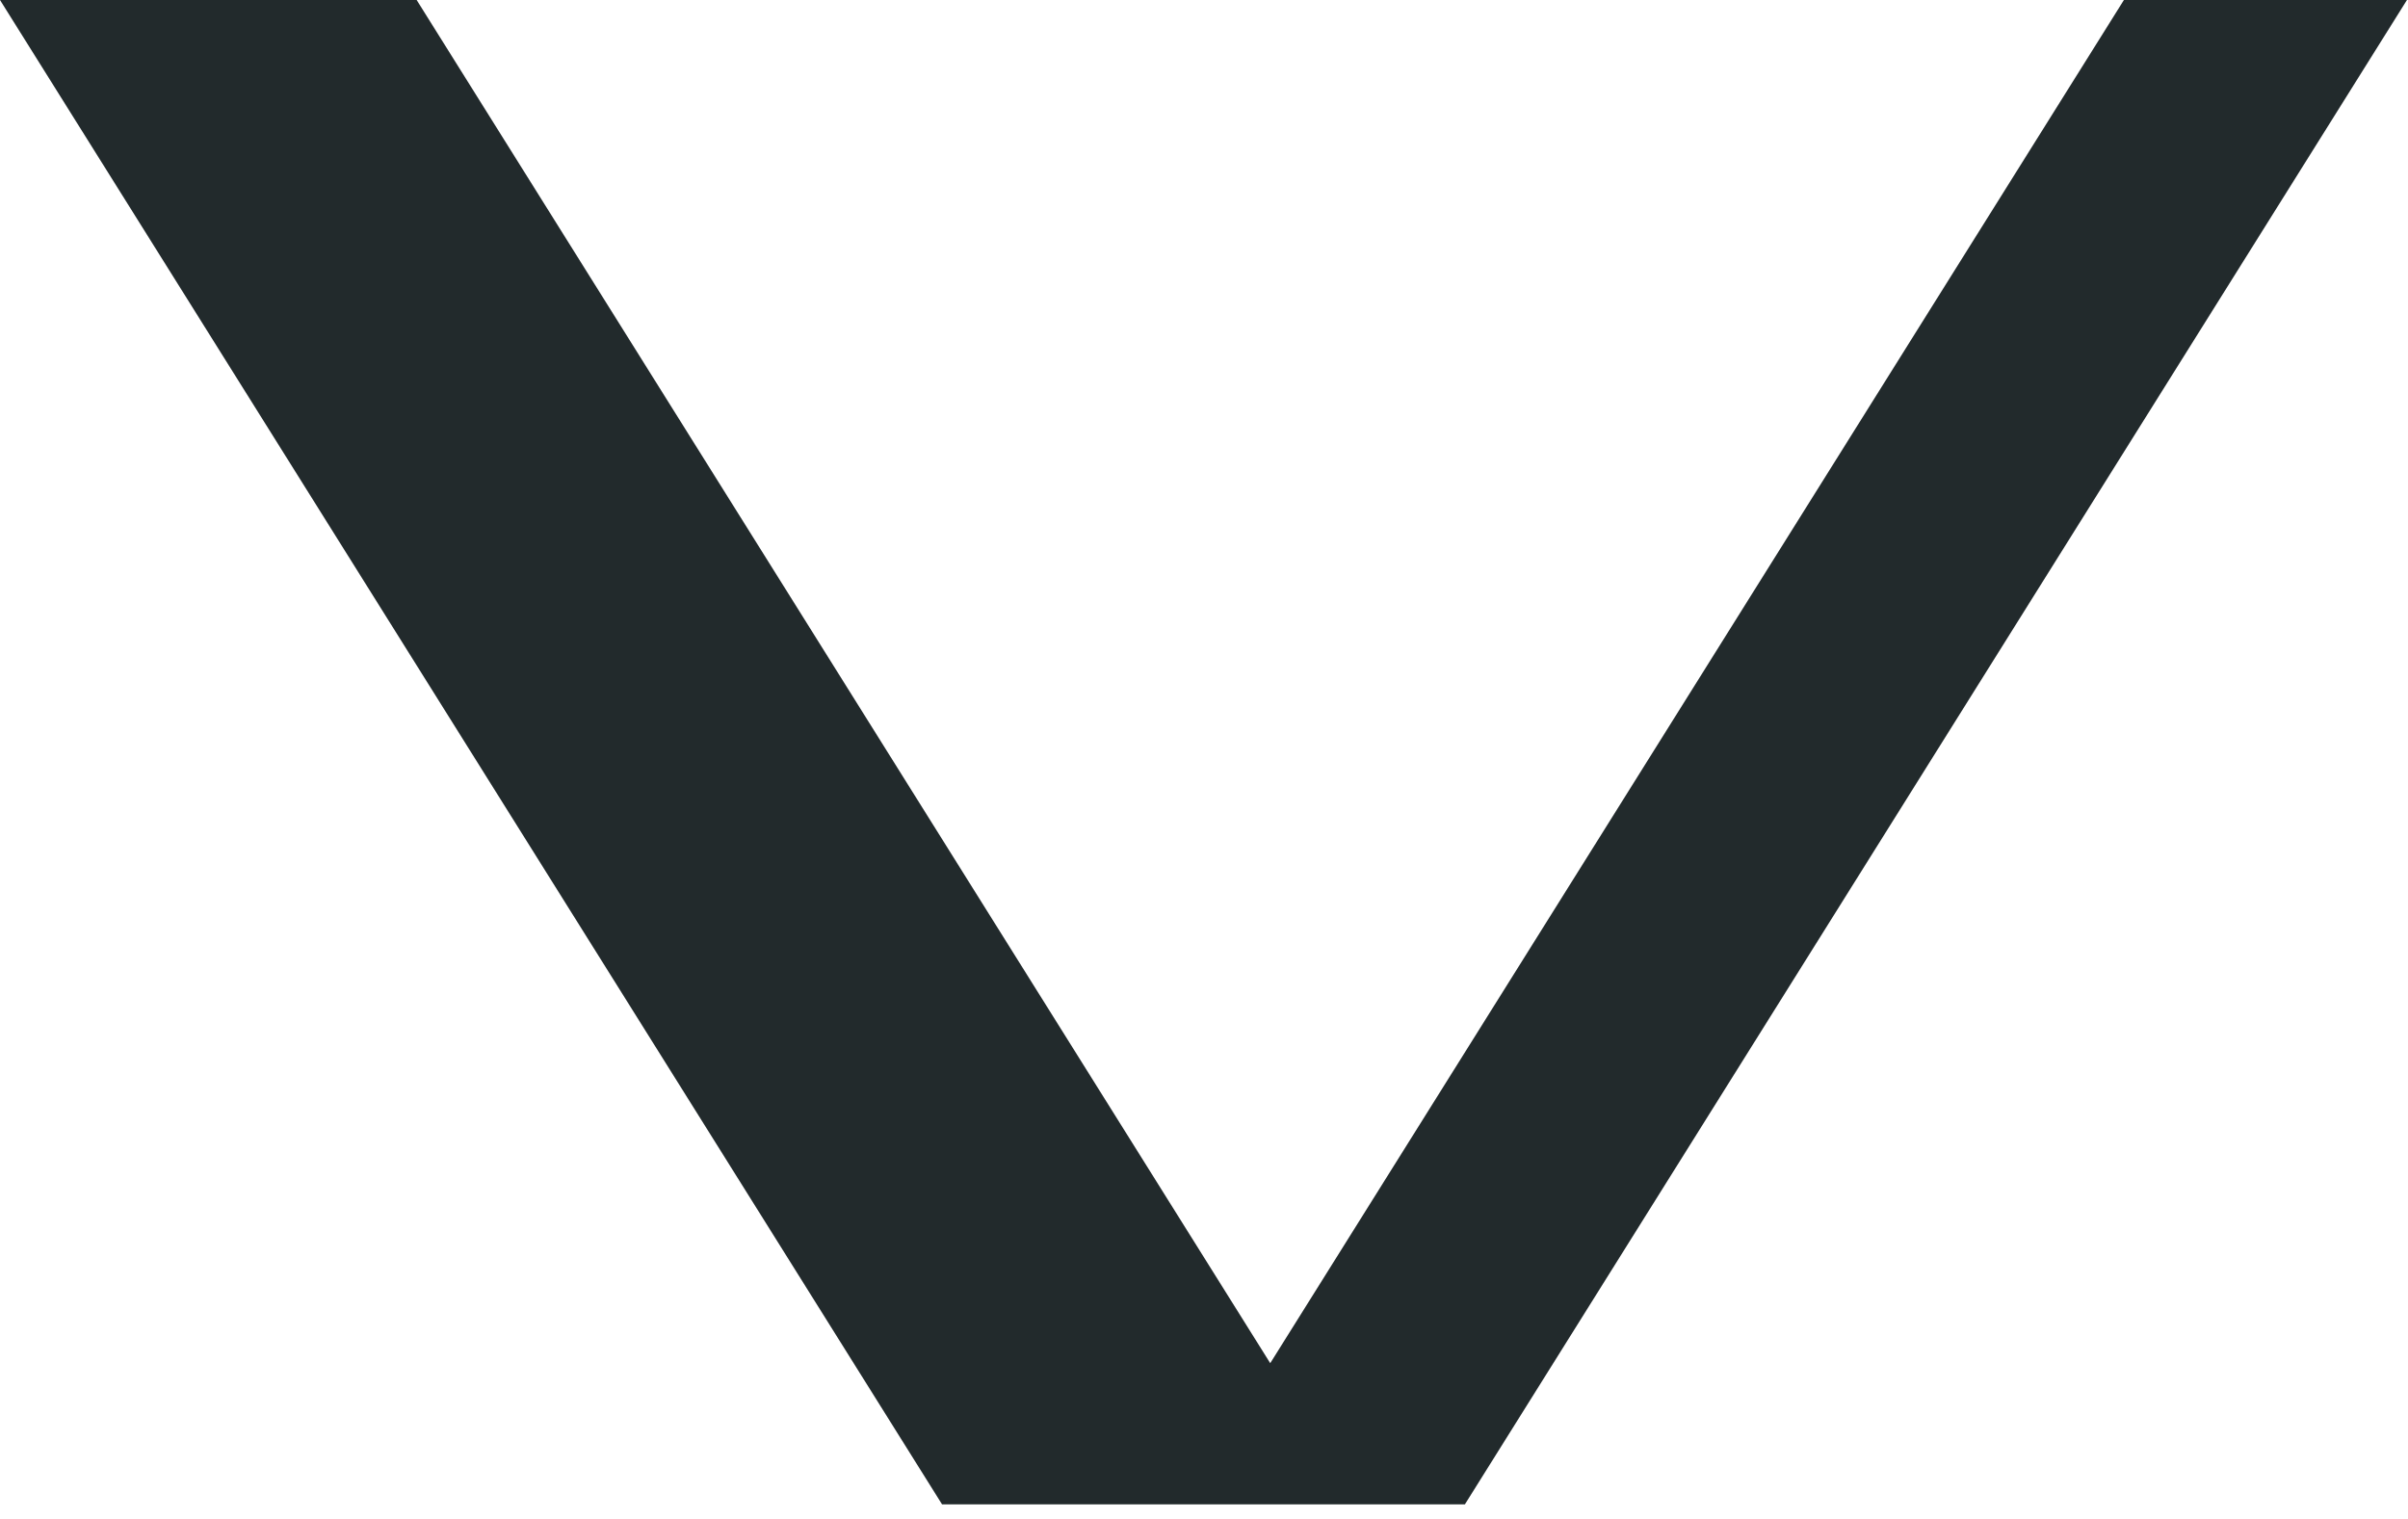 <svg width="222" height="140" viewBox="0 0 222 140" fill="none" xmlns="http://www.w3.org/2000/svg">
<g clip-path="url(#clip0_506_689)">
<path d="M125.262 138.686H135.054L221.904 0H195.809L117.106 125.673L38.413 0H6.10352e-05L86.849 138.686H108.96H125.262Z" fill="#222A2C"/>
</g>
<defs>
<clipPath id="clip0_506_689">
<rect width="222" height="140" fill="white"/>
</clipPath>
</defs>
</svg>
